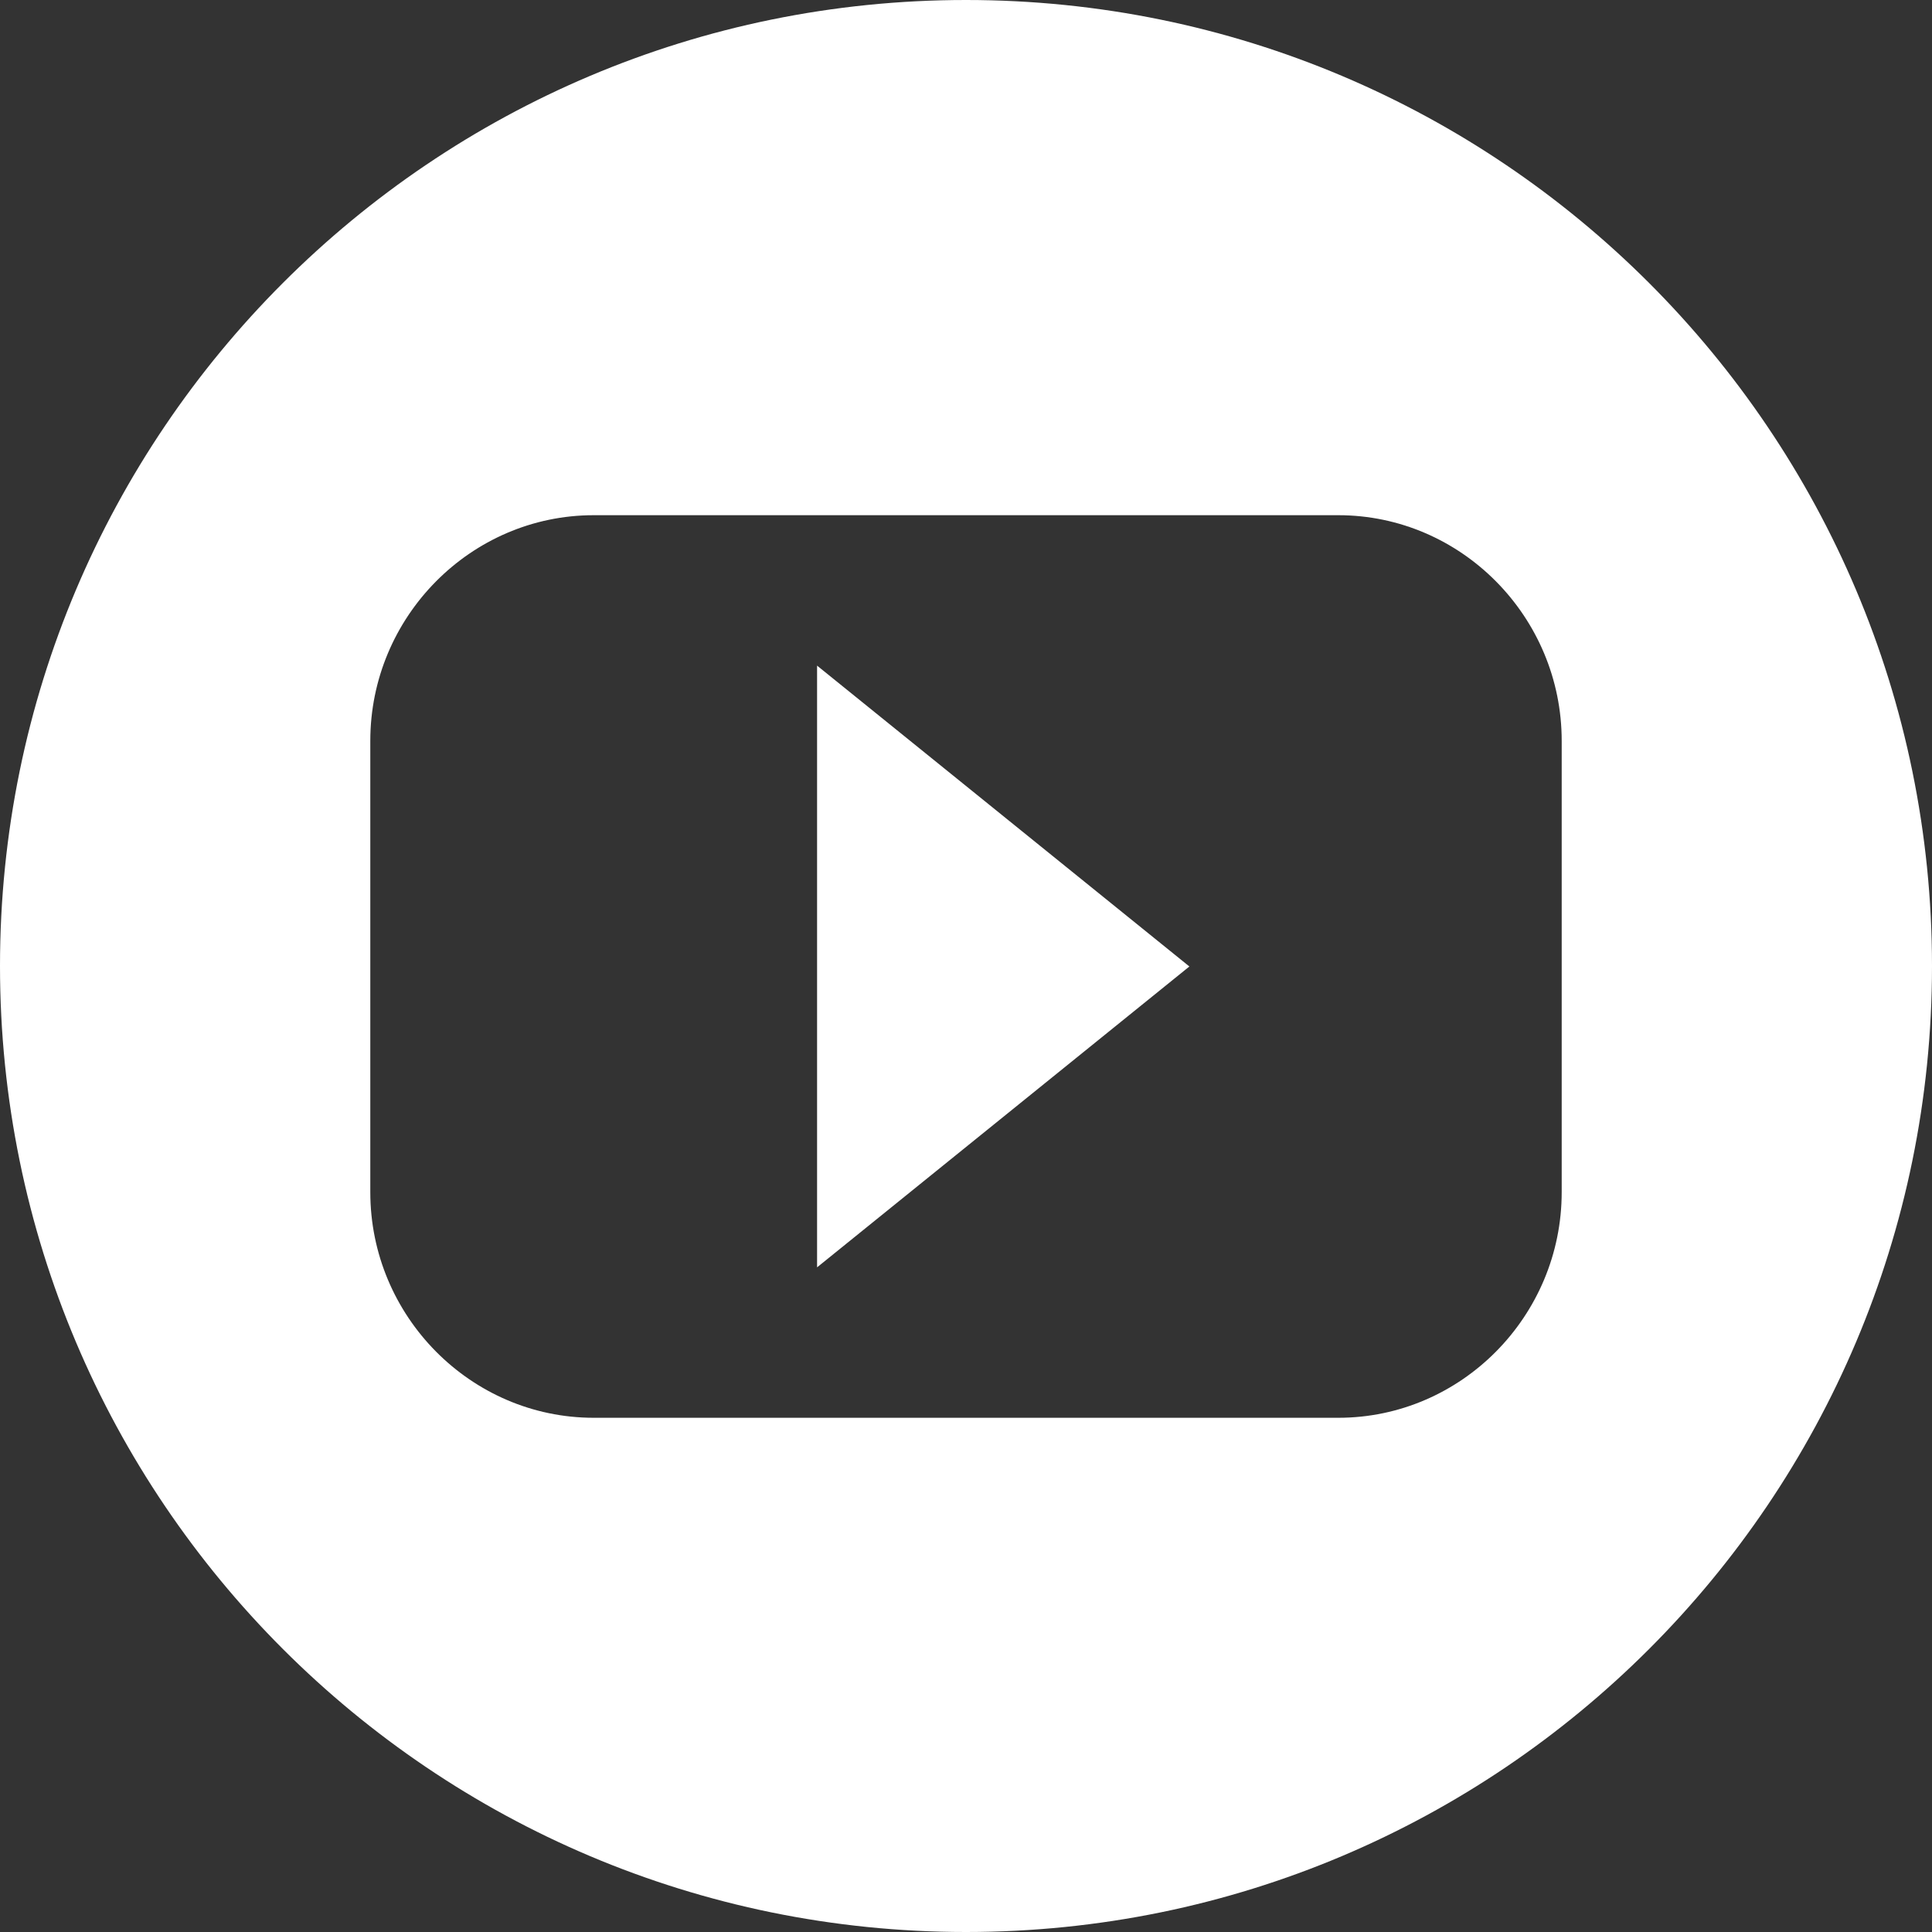 <svg width="120" height="120" viewBox="0 0 120 120" fill="none" xmlns="http://www.w3.org/2000/svg">
<rect x="0" y="0" width="120" height="120" fill="#333333" stroke="none"/>
<path fill-rule="evenodd" clip-rule="evenodd" d="M60 120C93.137 120 120 93.137 120 60C120 26.863 93.137 0 60 0C26.863 0 0 26.863 0 60C0 93.137 26.863 120 60 120ZM23 46.015C23 38.307 29.244 32 36.875 32H83.125C90.756 32 97 38.307 97 46.015V74.046C97 81.754 90.756 88.061 83.125 88.061H36.875C29.244 88.061 23 81.754 23 74.046V46.015ZM73.875 60.03L50.75 41.343V78.717L73.875 60.03Z" fill="white"/>
</svg>
